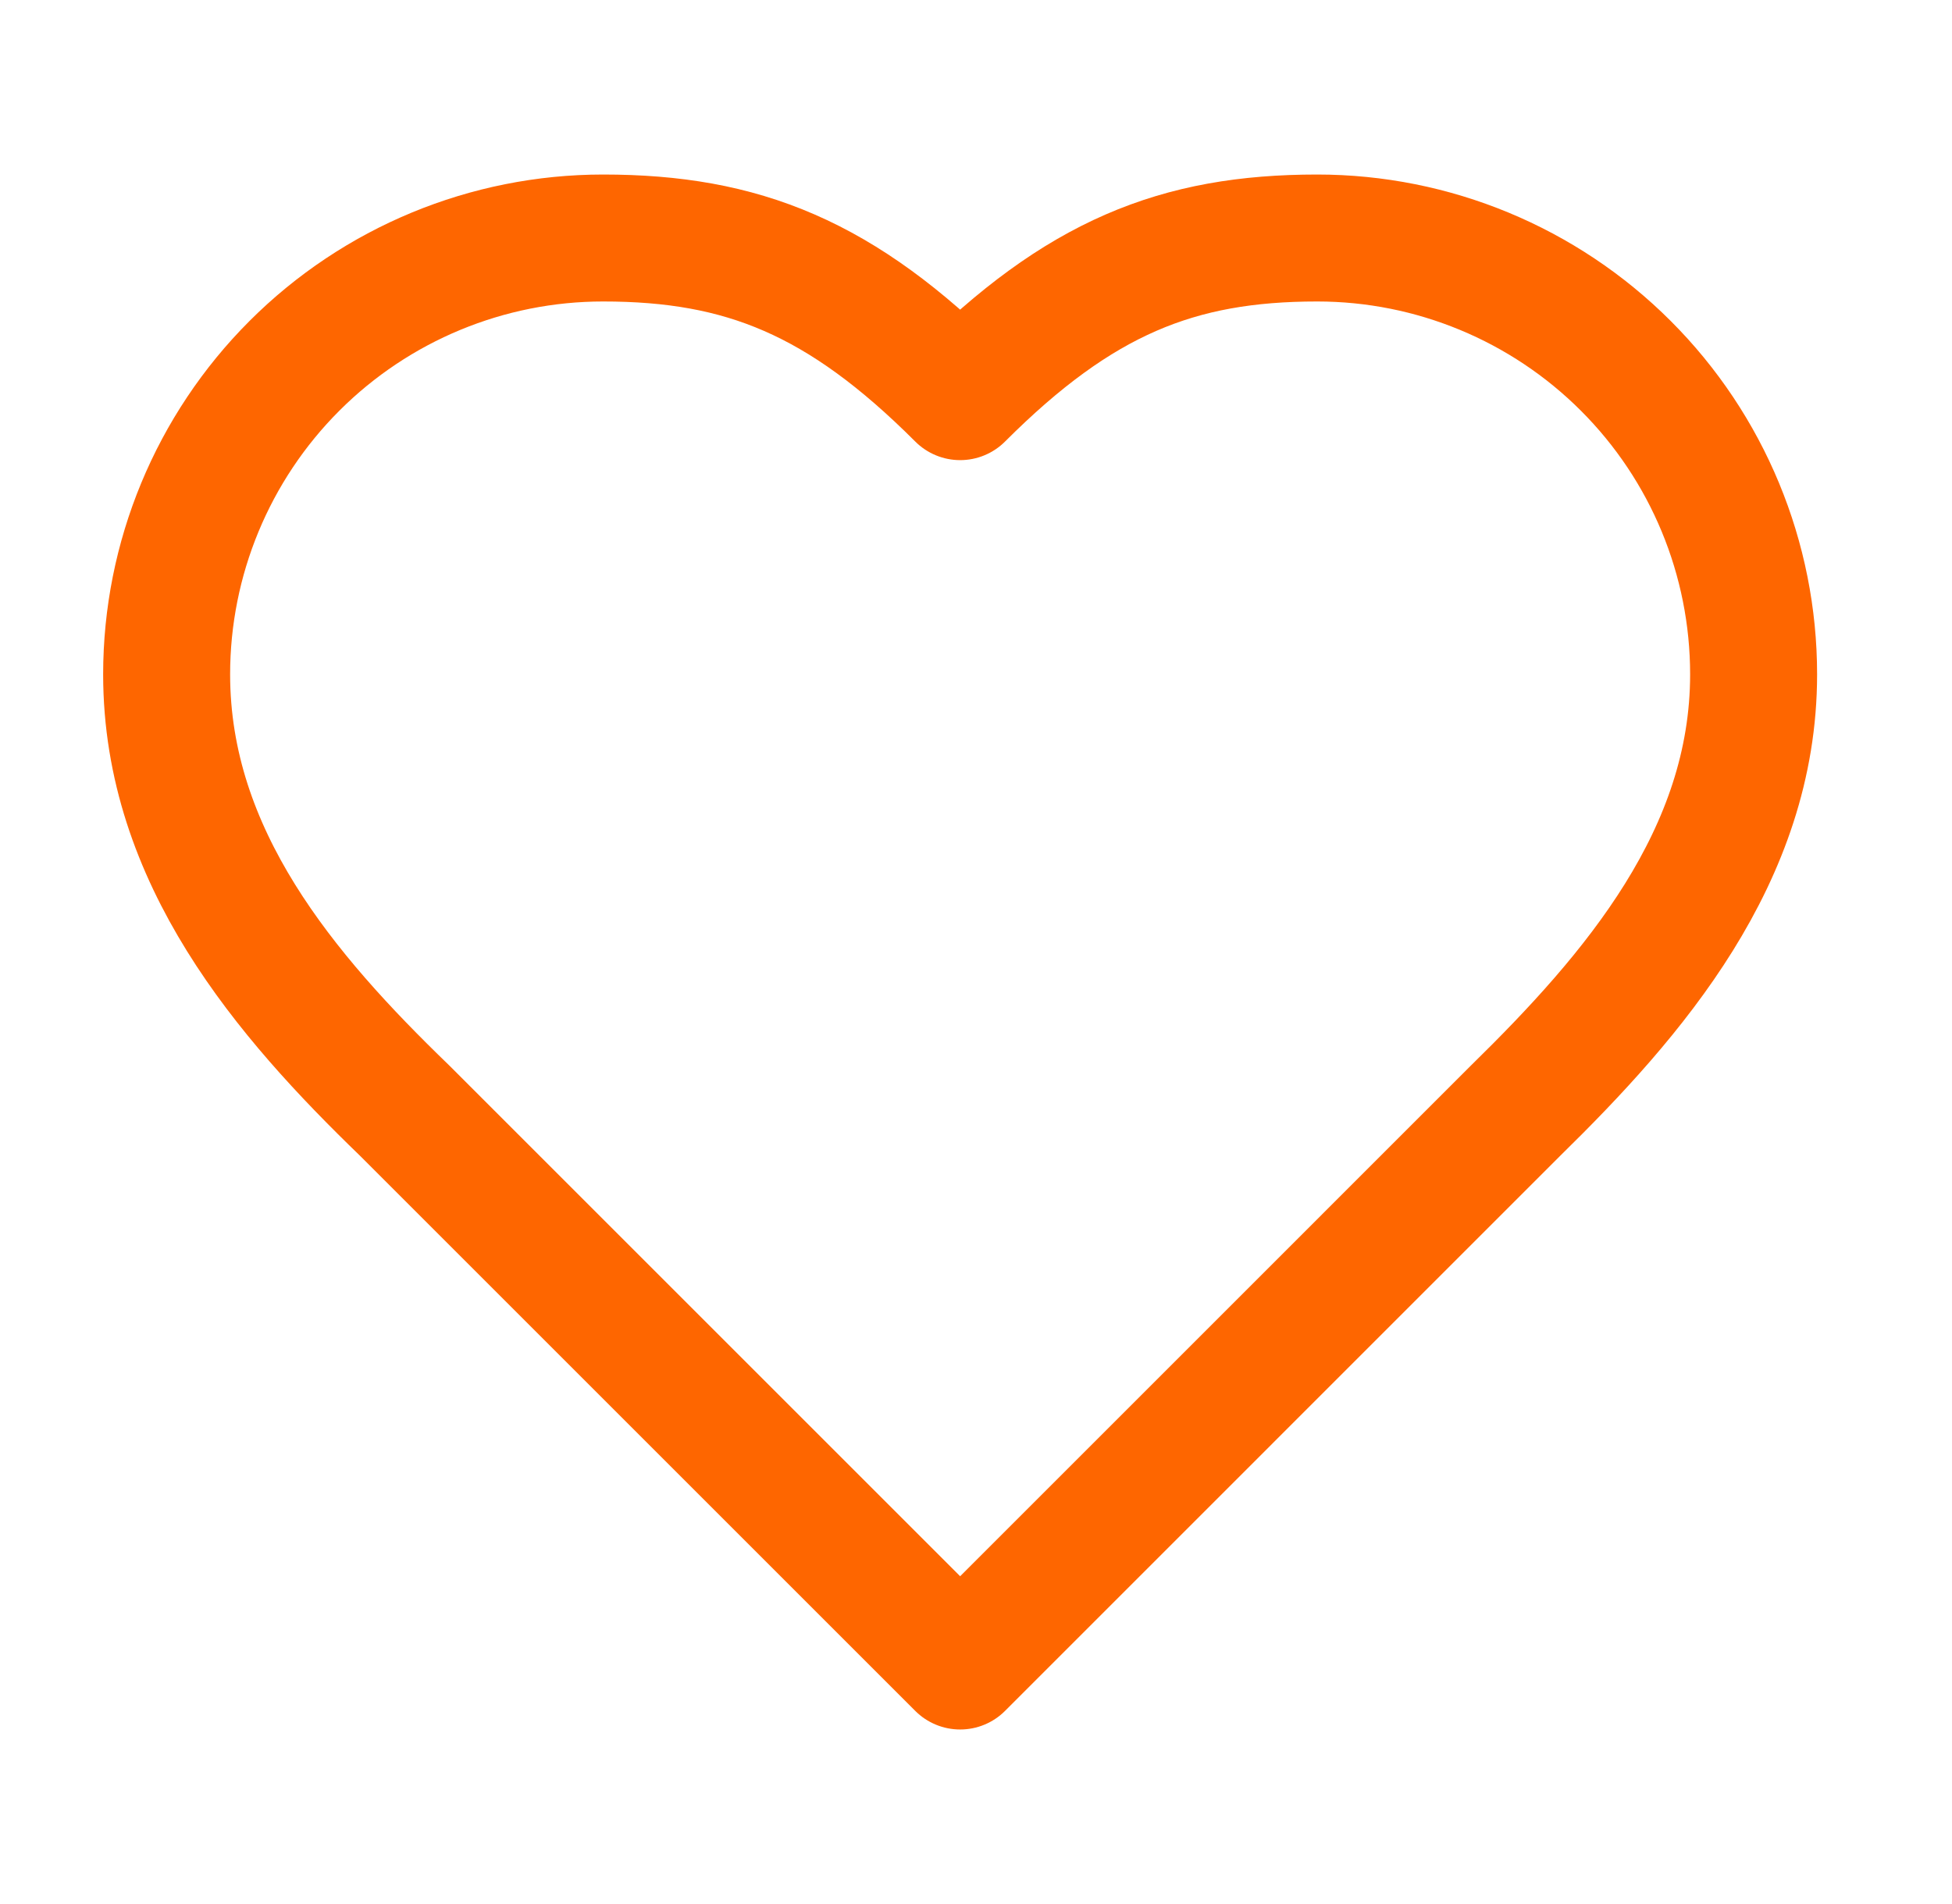 <svg width="41" height="40" viewBox="0 0 41 40" fill="none" xmlns="http://www.w3.org/2000/svg">
<path d="M31.833 23.333C34.317 20.9 36.833 17.983 36.833 14.167C36.833 11.736 35.868 9.404 34.148 7.685C32.429 5.966 30.098 5 27.667 5C24.733 5 22.667 5.833 20.167 8.333C17.667 5.833 15.6 5 12.667 5C10.236 5 7.904 5.966 6.185 7.685C4.466 9.404 3.5 11.736 3.5 14.167C3.5 18 6 20.917 8.5 23.333L20.167 35L31.833 23.333Z" stroke="#FE6600" stroke-width="2.667" stroke-linecap="round" stroke-linejoin="round"/>
</svg>
